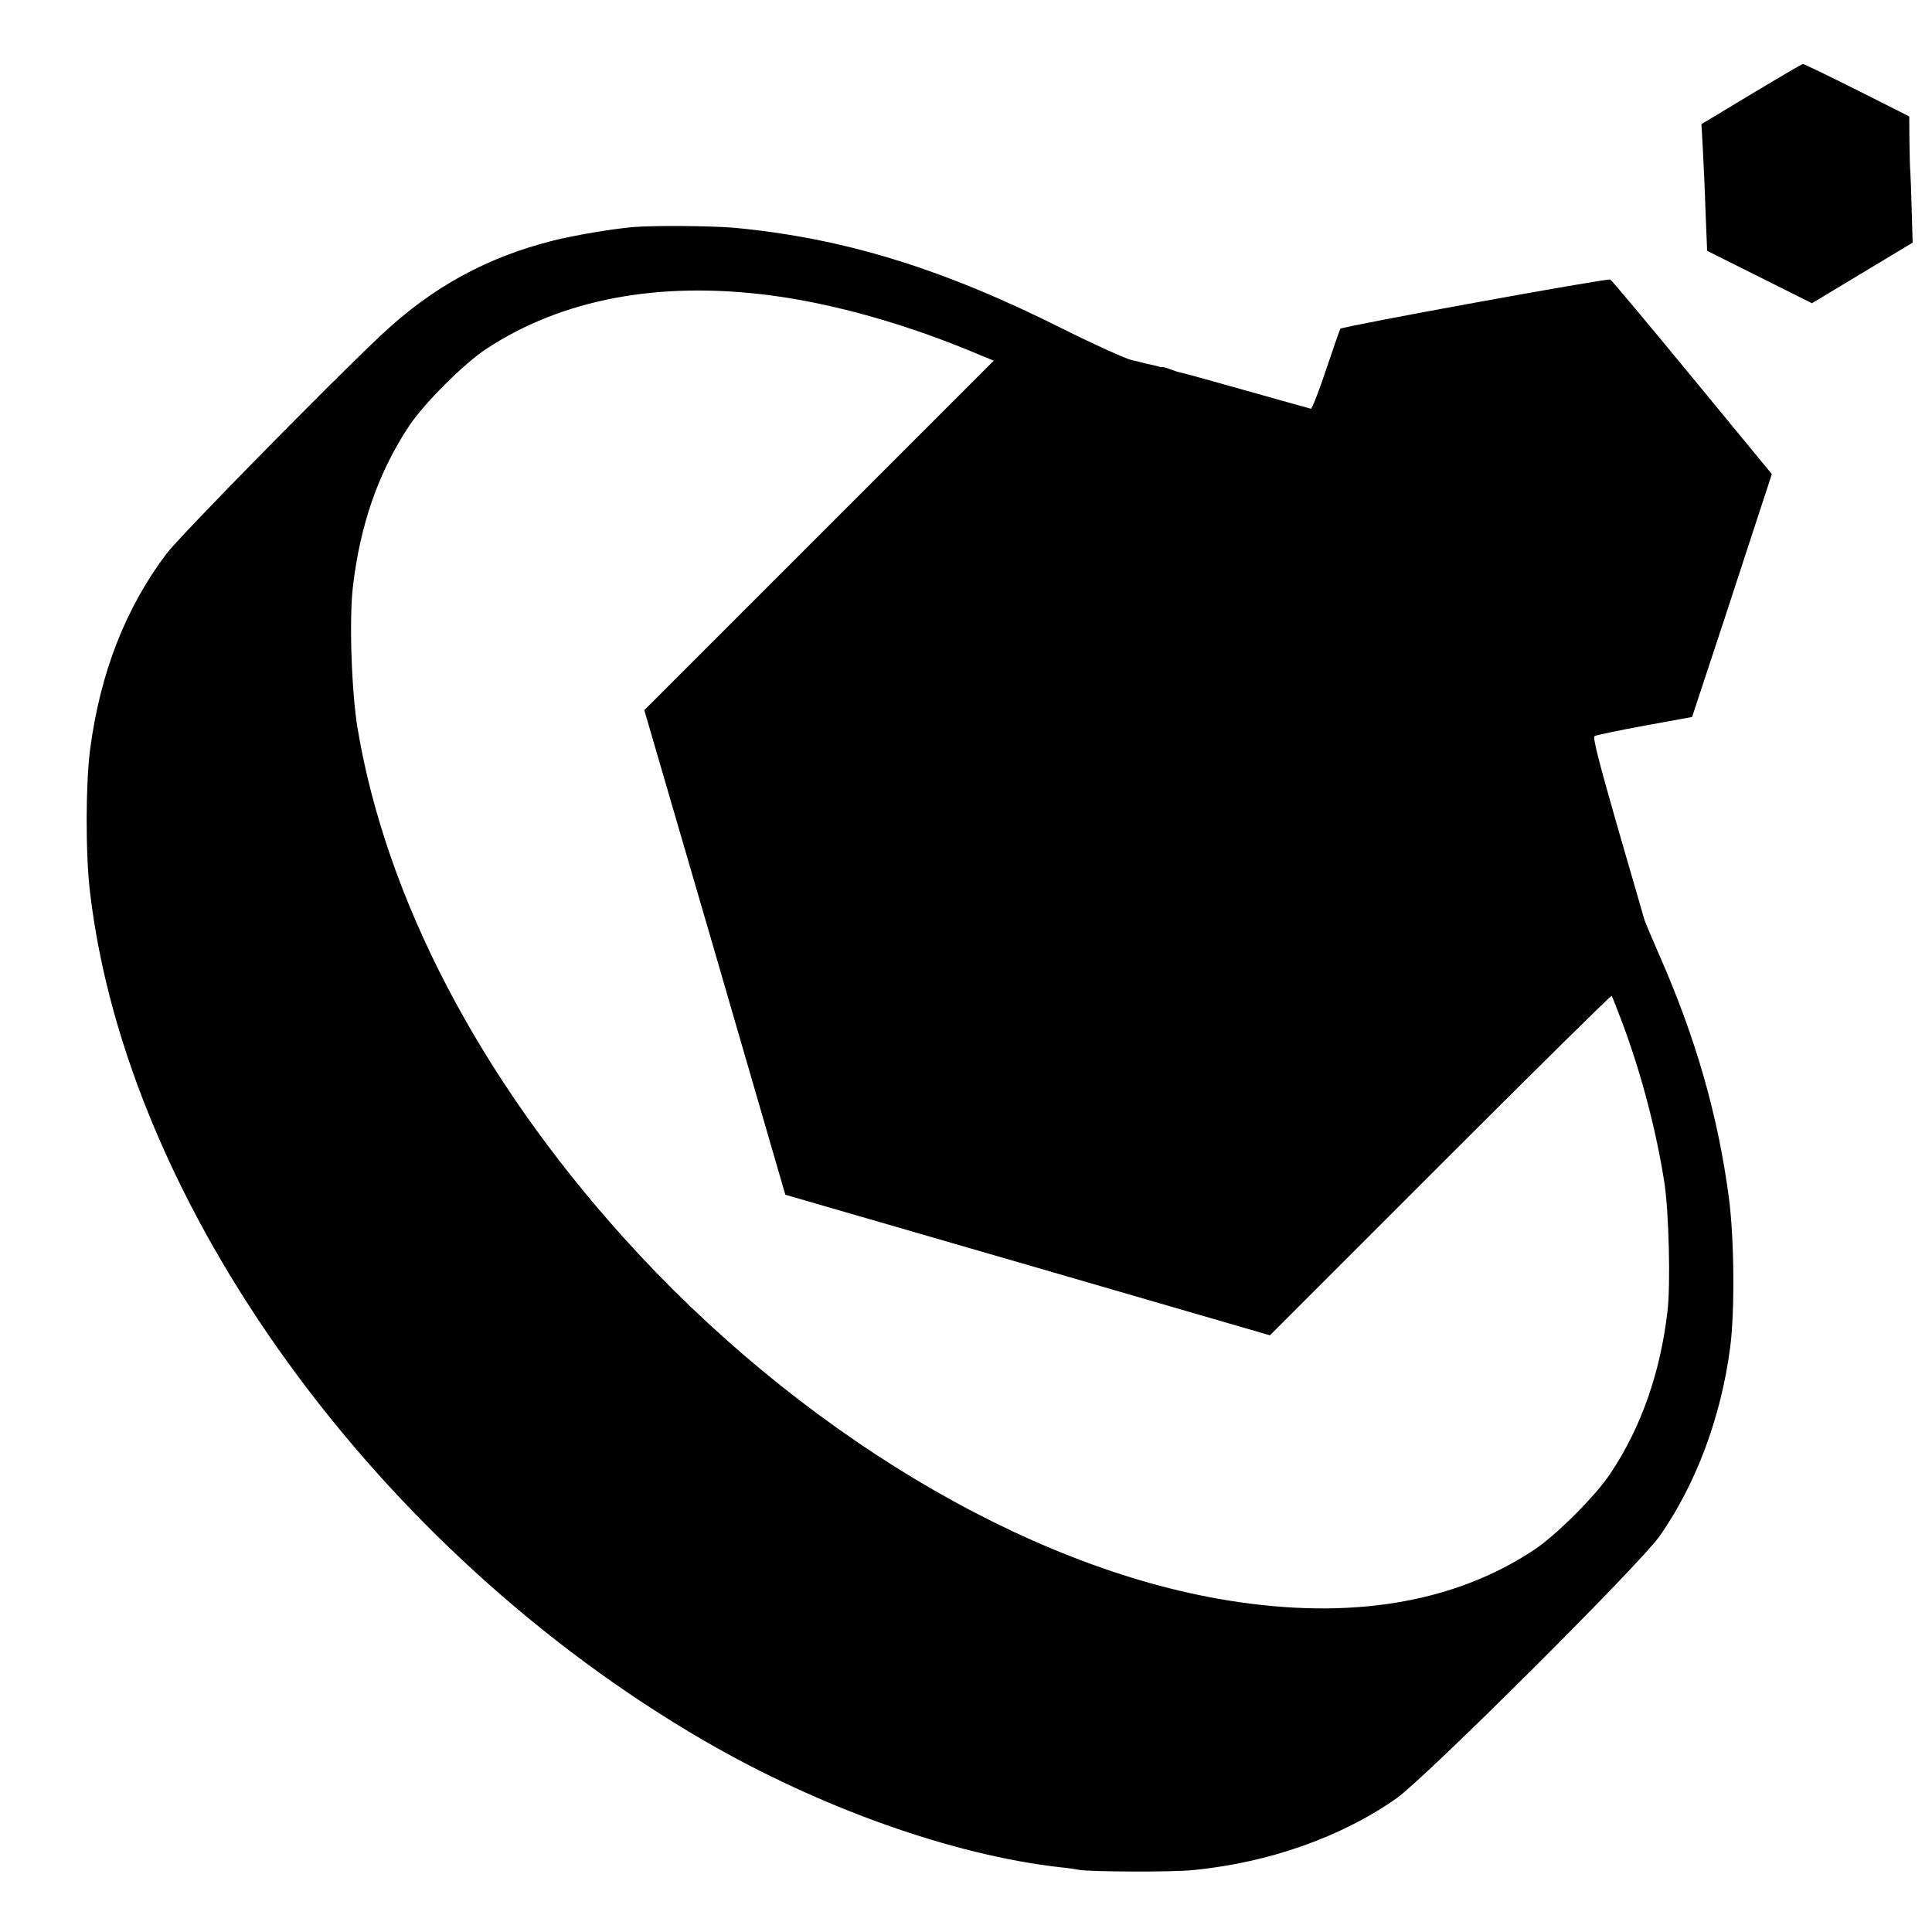 <?xml version="1.0" standalone="no"?>
<!DOCTYPE svg PUBLIC "-//W3C//DTD SVG 20010904//EN"
 "http://www.w3.org/TR/2001/REC-SVG-20010904/DTD/svg10.dtd">
<svg version="1.0" xmlns="http://www.w3.org/2000/svg"
 width="848pt" height="848pt" viewBox="0 0 848 848"
 preserveAspectRatio="xMidYMid meet">
<g transform="translate(0,848) scale(0.1,-0.1)"
fill="#000000" stroke="none">
<path d="M7687 8067 l-219 -132 6 -105 c3 -58 9 -183 12 -278 l7 -173 230
-115 230 -115 221 133 221 133 -4 140 c-2 77 -5 154 -6 170 -2 17 -3 78 -4
137 l-1 107 -230 116 c-126 63 -233 115 -237 114 -4 0 -106 -60 -226 -132z"/>
<path d="M2775 7483 c-89 -8 -256 -36 -347 -59 -290 -73 -529 -203 -752 -412
-221 -207 -886 -884 -945 -962 -181 -240 -292 -526 -336 -863 -19 -152 -20
-453 0 -622 161 -1376 1256 -2889 2695 -3725 509 -295 1092 -503 1565 -556 33
-3 69 -9 80 -11 42 -9 415 -11 505 -1 331 33 648 145 890 315 127 90 1065
1024 1154 1150 160 228 270 522 310 828 21 160 18 476 -5 654 -48 365 -146
707 -309 1076 -31 72 -60 139 -63 150 -3 11 -56 195 -118 408 -80 279 -109
391 -100 396 6 4 105 25 220 46 l208 38 63 191 c35 105 114 345 175 533 l112
342 -348 423 c-192 233 -354 427 -361 431 -11 7 -1174 -205 -1185 -216 -2 -3
-30 -83 -62 -178 -32 -96 -62 -173 -67 -173 -5 1 -130 36 -279 78 -148 42
-279 78 -290 80 -11 2 -33 9 -48 15 -15 6 -31 10 -35 10 -4 -1 -9 0 -12 1 -5
2 -19 5 -55 13 -11 3 -42 11 -70 17 -27 7 -165 69 -305 139 -526 264 -959 396
-1435 441 -102 9 -358 11 -450 3z m604 -299 c284 -37 610 -129 929 -265 l54
-22 -767 -767 -767 -767 310 -1063 309 -1064 1063 -308 1064 -309 748 748
c411 411 749 745 752 742 2 -2 25 -60 50 -127 82 -221 147 -470 182 -697 19
-129 27 -444 13 -560 -31 -269 -116 -512 -251 -713 -63 -96 -239 -272 -335
-335 -353 -234 -809 -309 -1347 -221 -886 144 -1888 746 -2651 1594 -629 699
-1039 1482 -1165 2230 -27 158 -38 482 -21 625 32 274 113 504 247 706 66 99
240 273 339 338 332 218 755 298 1244 235z"/>
</g>
</svg>
